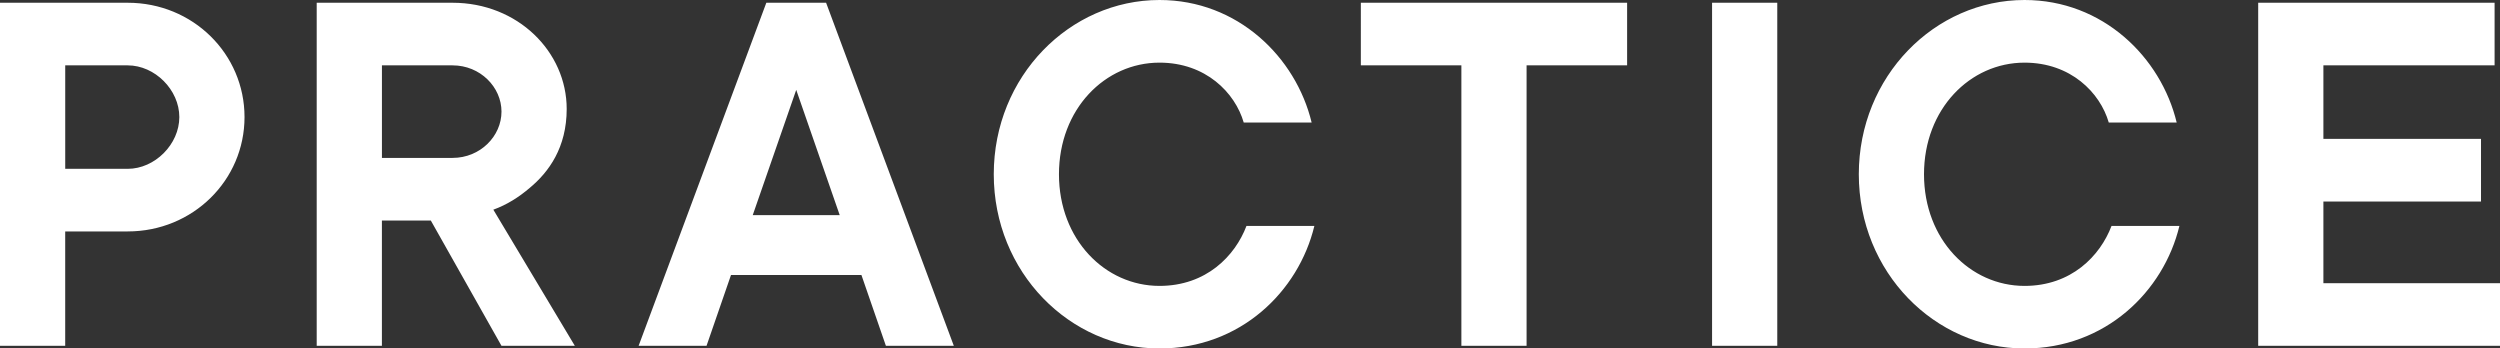 <svg xmlns="http://www.w3.org/2000/svg" width="825" height="115" fill="none"><rect width="100%" height="100%" fill="#333333" stroke="none"/><path fill="#fff" d="M745.204 114.111H825V93.449h-58.28V66.496h52.011v-20.66H766.72V21.57h56.495V.908h-78.011v113.203ZM696.79 74.585c-3.764 9.886-13.269 19.763-28.692 19.763-17.929 0-33.176-15.27-33.176-36.839 0-21.57 15.238-36.838 33.176-36.838 15.238 0 24.928 9.886 27.795 19.763h22.413C713.109 18.874 693.914 0 668.098 0c-29.588 0-54.692 25.155-54.692 57.5S638.51 115 668.098 115c26.722 0 45.908-18.864 51.105-40.433H696.79v.018ZM586.499.908h-21.517v113.203h21.517V.908ZM482.255 114.111h21.516V21.57h33.176V.908h-87.868V21.57h33.176v92.541Zm-70.929-39.526c-3.764 9.886-13.269 19.763-28.692 19.763-17.929 0-33.176-15.27-33.176-36.839 0-21.57 15.238-36.838 33.176-36.838 15.238 0 24.928 9.886 27.795 19.763h22.413C427.646 18.874 408.45 0 382.634 0c-29.588 0-54.692 25.155-54.692 57.5s25.104 57.5 54.692 57.5c26.722 0 45.908-18.864 51.105-40.433h-22.413v.018ZM272.611.908h-19.722l-42.145 113.203h22.413l8.072-23.358h43.042l8.072 23.358h22.413L272.611.908ZM248.404 70.99l14.351-41.332 14.35 41.332h-28.701Zm-85.603-1.797c4.485-1.622 8.433-4.133 12.011-7.19 6.279-5.207 12.196-13.296 12.196-26.054 0-18.864-16.144-35.041-37.66-35.041h-44.836v113.203h21.516V72.778h16.145l23.31 41.333h24.207l-26.898-44.928.009.01Zm-13.453-17.076h-23.31V21.57h23.31c9.144 0 16.144 7.19 16.144 15.269s-6.99 15.269-16.144 15.269v.009ZM42.145.908H0v113.203h21.516V76.373h20.62c21.516 0 38.557-16.89 38.557-37.737S63.661.908 42.145.908Zm0 54.804h-20.62V21.57h20.62c8.97 0 17.032 8.088 17.032 17.066s-8.072 17.076-17.032 17.076Z"/></svg>